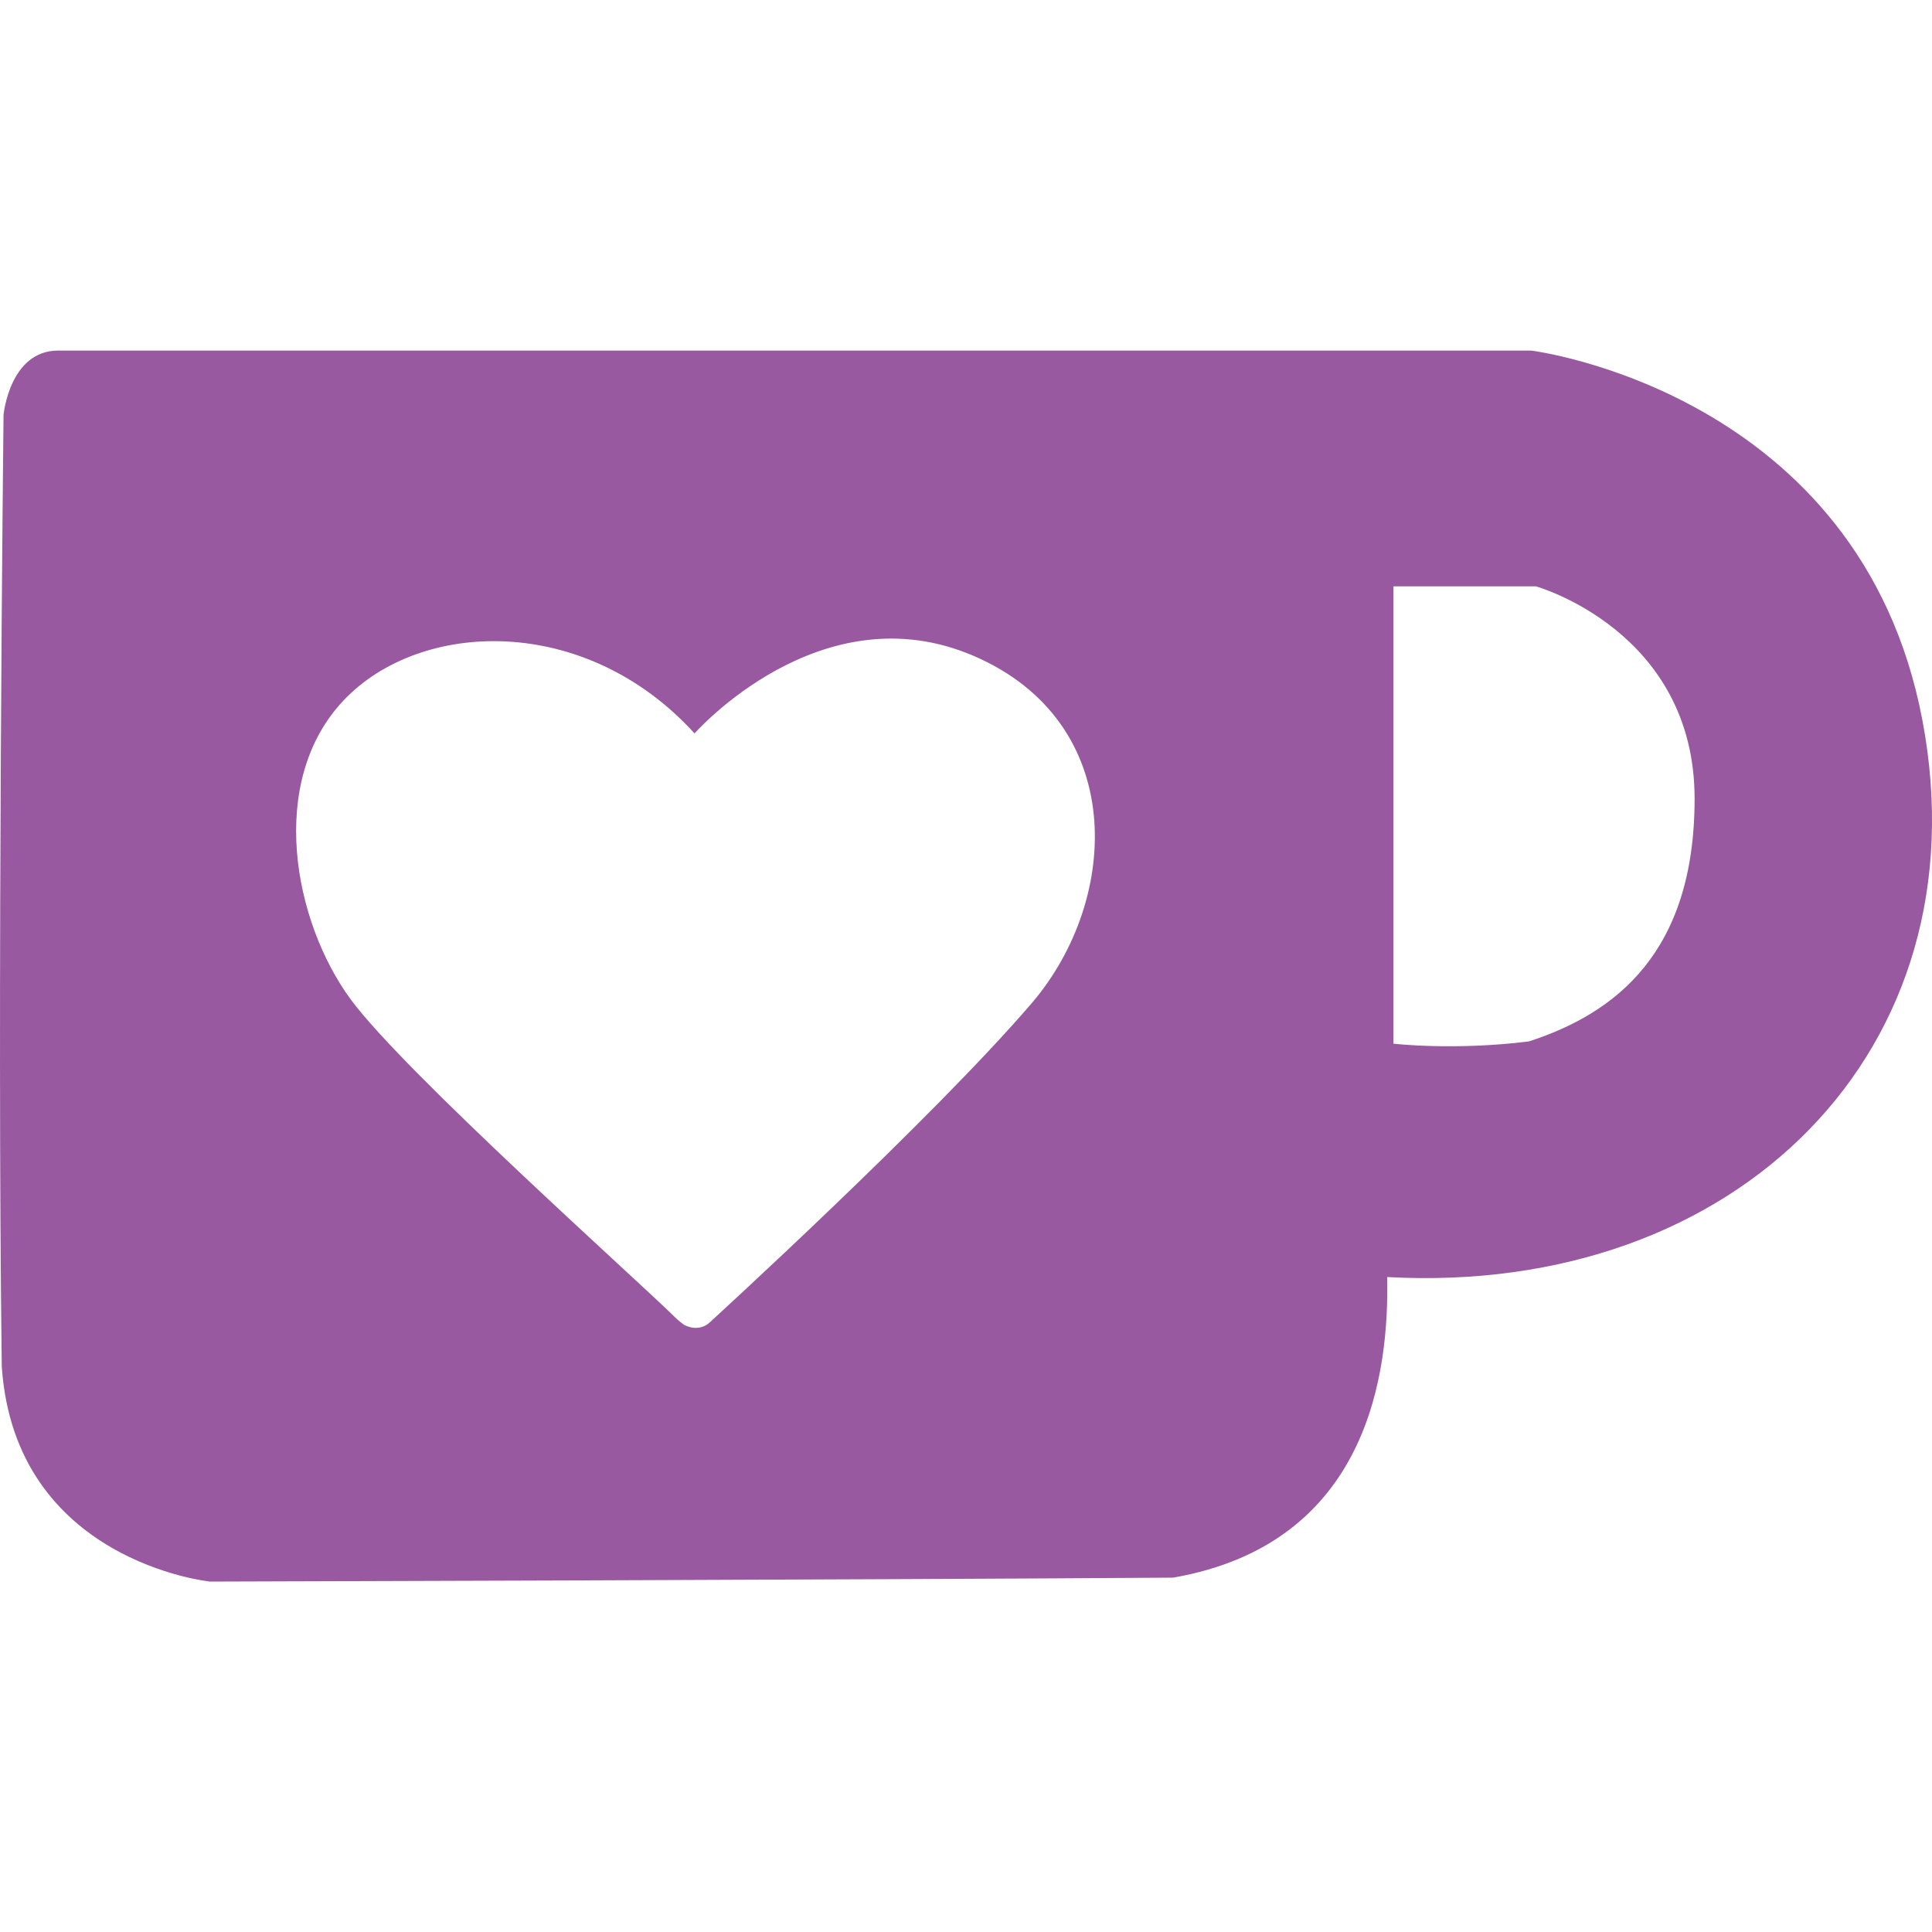 <svg role="img" width="32px" height="32px" viewBox="0 0 24 24" xmlns="http://www.w3.org/2000/svg"><title>Ko-fi</title><path fill="#9959a1" d="M23.881 8.948c-.773-4.085-4.859-4.593-4.859-4.593H.723c-.604 0-.679.798-.679.798s-.082 7.324-.022 11.822c.164 2.424 2.586 2.672 2.586 2.672s8.267-.023 11.966-.049c2.438-.426 2.683-2.566 2.658-3.734 4.352.24 7.422-2.831 6.649-6.916zm-11.062 3.511c-1.246 1.453-4.011 3.976-4.011 3.976s-.121.119-.31.023c-.076-.057-.108-.09-.108-.09-.443-.441-3.368-3.049-4.034-3.954-.709-.965-1.041-2.7-.091-3.71.951-1.01 3.005-1.086 4.363.407 0 0 1.565-1.782 3.468-.963 1.904.82 1.832 3.011.723 4.311zm6.173.478c-.928.116-1.682.028-1.682.028V7.284h1.77s1.971.551 1.971 2.638c0 1.913-.985 2.667-2.059 3.015z"/></svg>